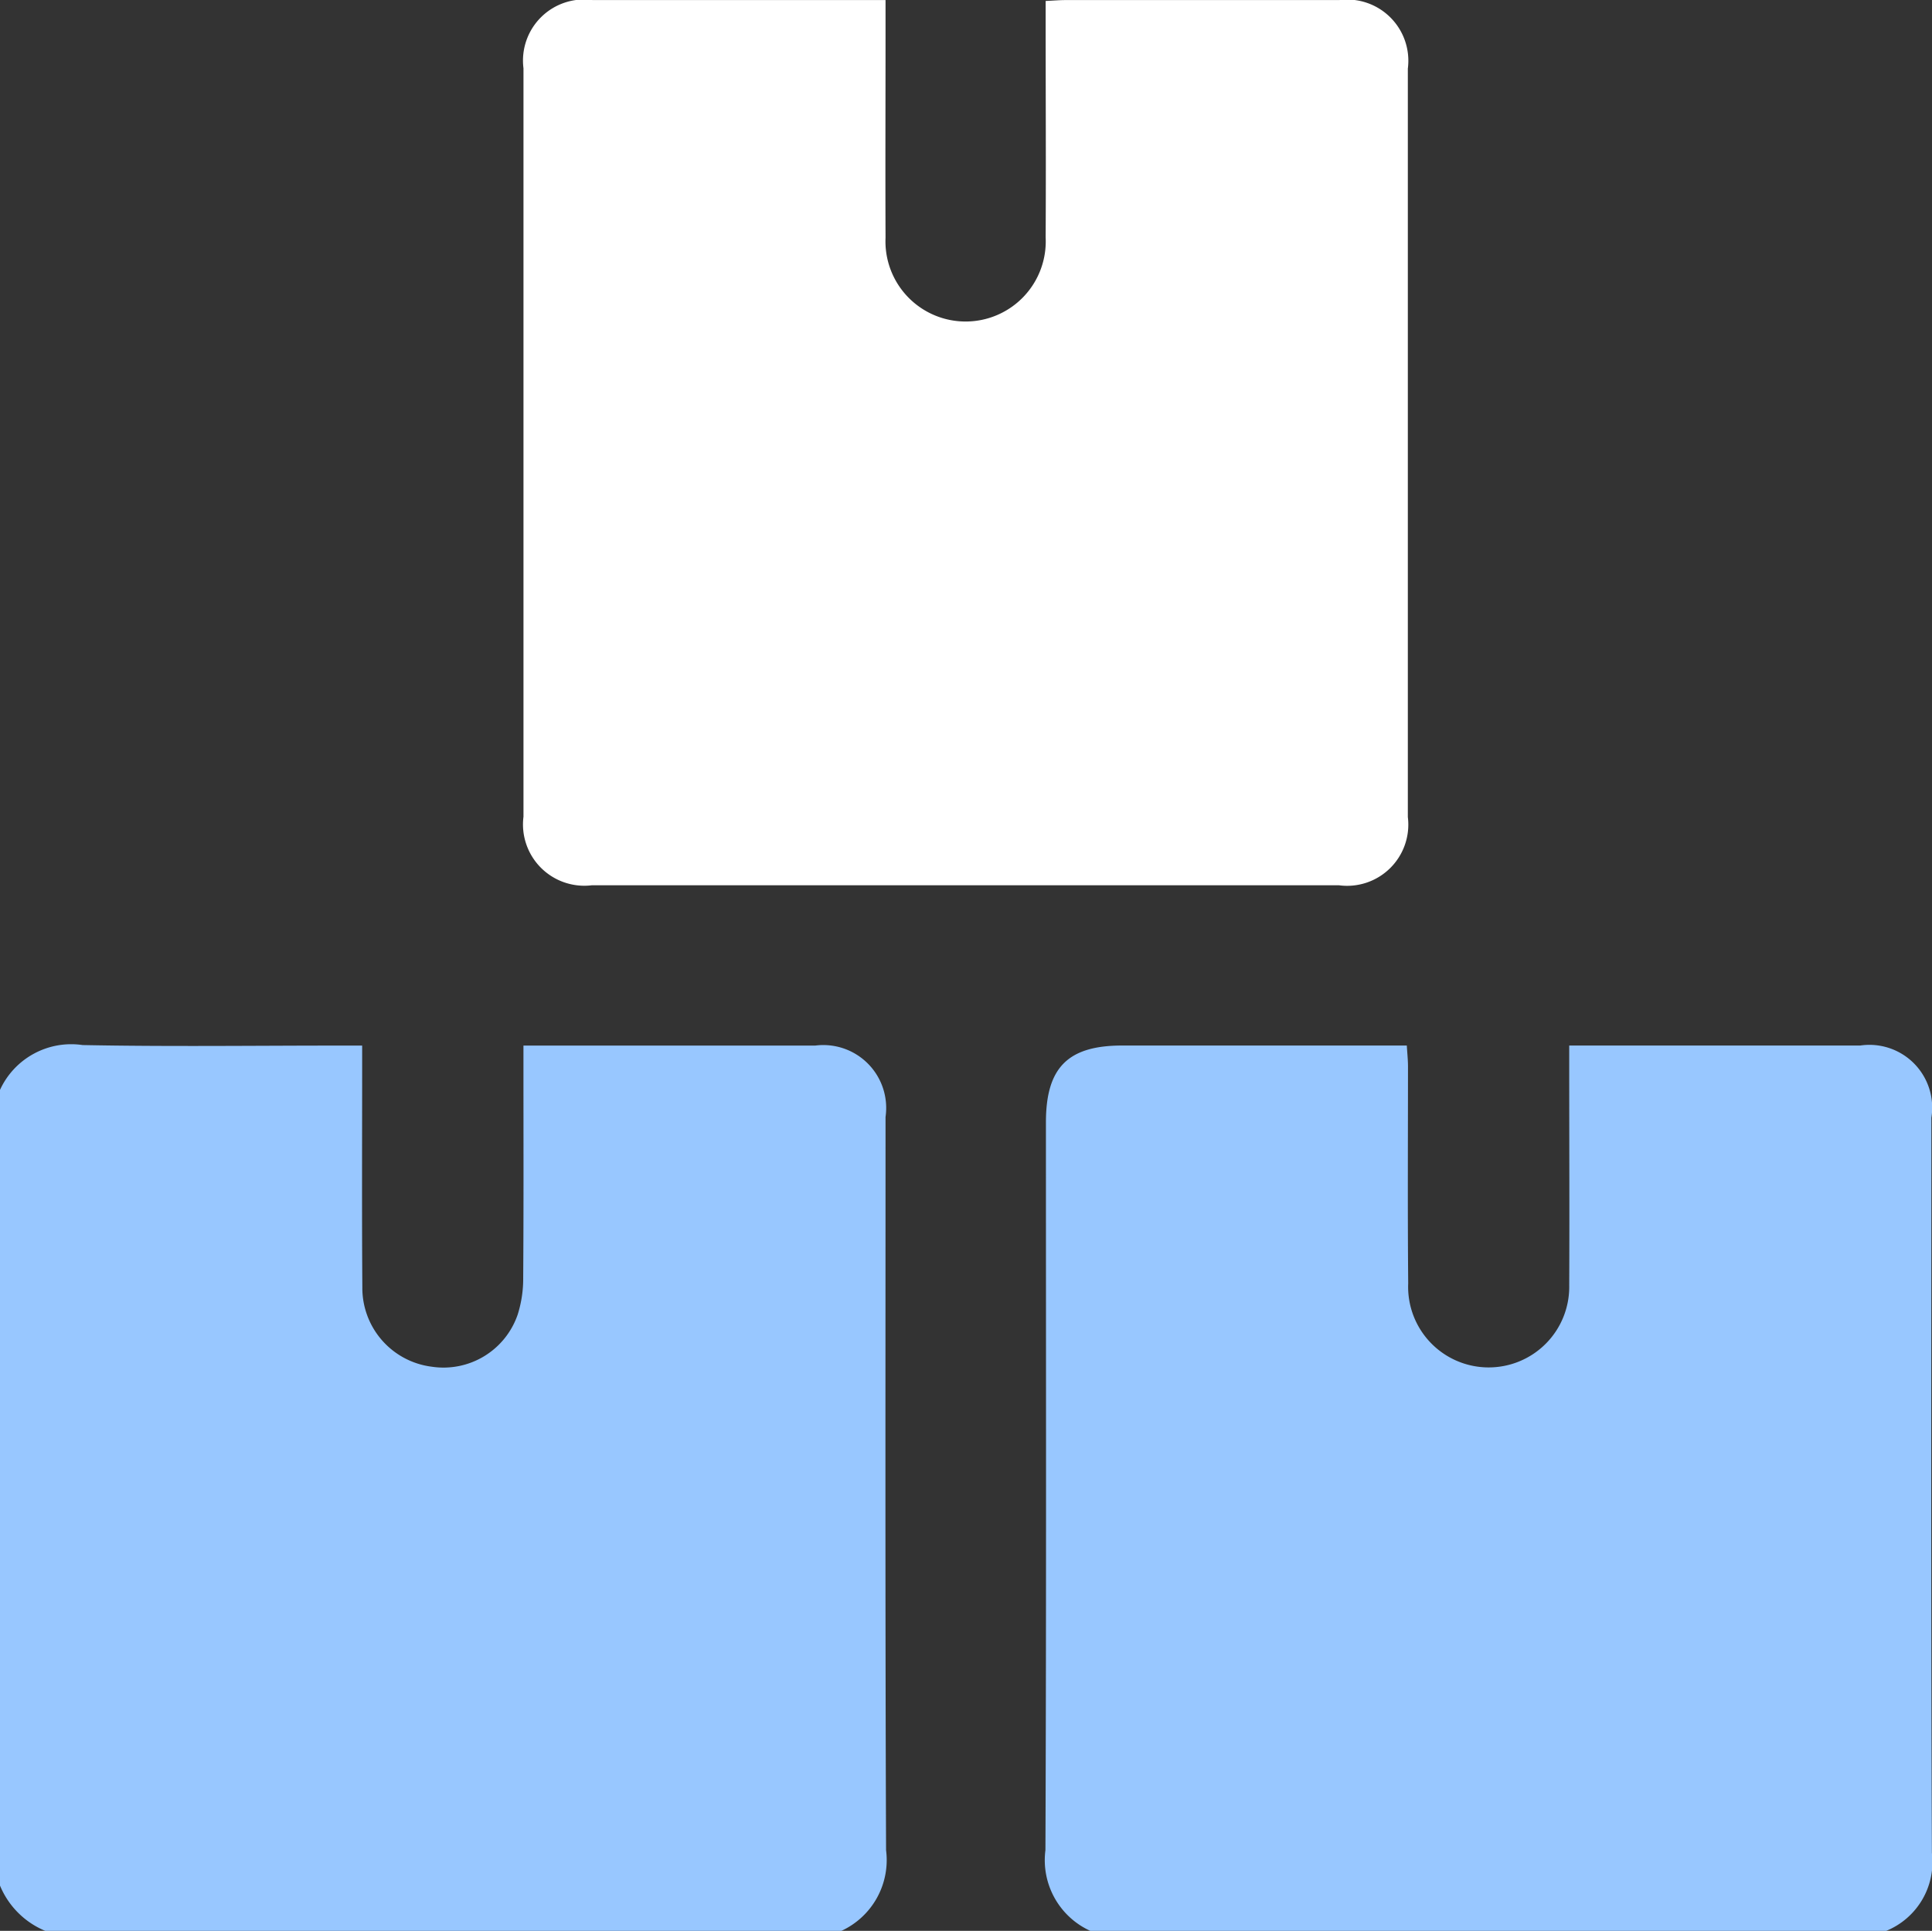 <svg xmlns="http://www.w3.org/2000/svg" width="62" height="61.971" viewBox="0 0 62 61.971">
  <rect x="0" y="0" width="62" height="61.971" fill="#333333" stroke="none"/>
  <g id="Group_13552" data-name="Group 13552" transform="translate(-1028 -1735.461)">
    <path id="Path_3385" data-name="Path 3385" d="M0,209.592a2.514,2.514,0,0,1,2.652-1.439c2.742.054,5.486.017,8.23.017h.74v.686c0,2.36-.011,4.719.006,7.079a2.546,2.546,0,0,0,2.225,2.541,2.517,2.517,0,0,0,2.761-1.675,3.832,3.832,0,0,0,.176-1.185c.016-2.238.008-4.477.008-6.716v-.73h.648q4.357,0,8.714,0a2.018,2.018,0,0,1,2.258,2.289c0,7.845-.014,15.69.017,23.535A2.5,2.5,0,0,1,27,236.583H1.453A2.679,2.679,0,0,1,0,235.13Z" transform="translate(1028 1560.849)" fill="#98c7ff"/>
    <path id="Path_3386" data-name="Path 3386" d="M208.935,236.673a2.492,2.492,0,0,1-1.438-2.589c.031-7.785.016-15.57.016-23.356,0-1.758.7-2.468,2.444-2.469h9.137c.015.251.038.462.038.673,0,2.319-.014,4.639.007,6.958a2.585,2.585,0,1,0,5.167.068c.011-2.319,0-4.639,0-6.958v-.741h.625q4.357,0,8.715,0a2.014,2.014,0,0,1,2.282,2.316c0,7.866-.016,15.732.017,23.6a2.386,2.386,0,0,1-1.469,2.5Z" transform="translate(854.052 1560.758)" fill="#98c7ff"/>
    <path id="Path_3388" data-name="Path 3388" d="M115.51.706V1.86c0,2.158-.009,4.316,0,6.474a2.572,2.572,0,1,0,5.138-.012c.013-2.3,0-4.6,0-6.9V.736c.256-.012.452-.029.648-.029q4.387,0,8.775,0a1.964,1.964,0,0,1,2.2,2.2q0,12.01,0,24.02a1.964,1.964,0,0,1-2.216,2.19q-11.982,0-23.964,0a1.968,1.968,0,0,1-2.2-2.2q0-12.01,0-24.02A1.961,1.961,0,0,1,106.1.706q4.387,0,8.775,0Z" transform="translate(940.908 1734.756)" fill="#fff"/>
  </g>
</svg>

